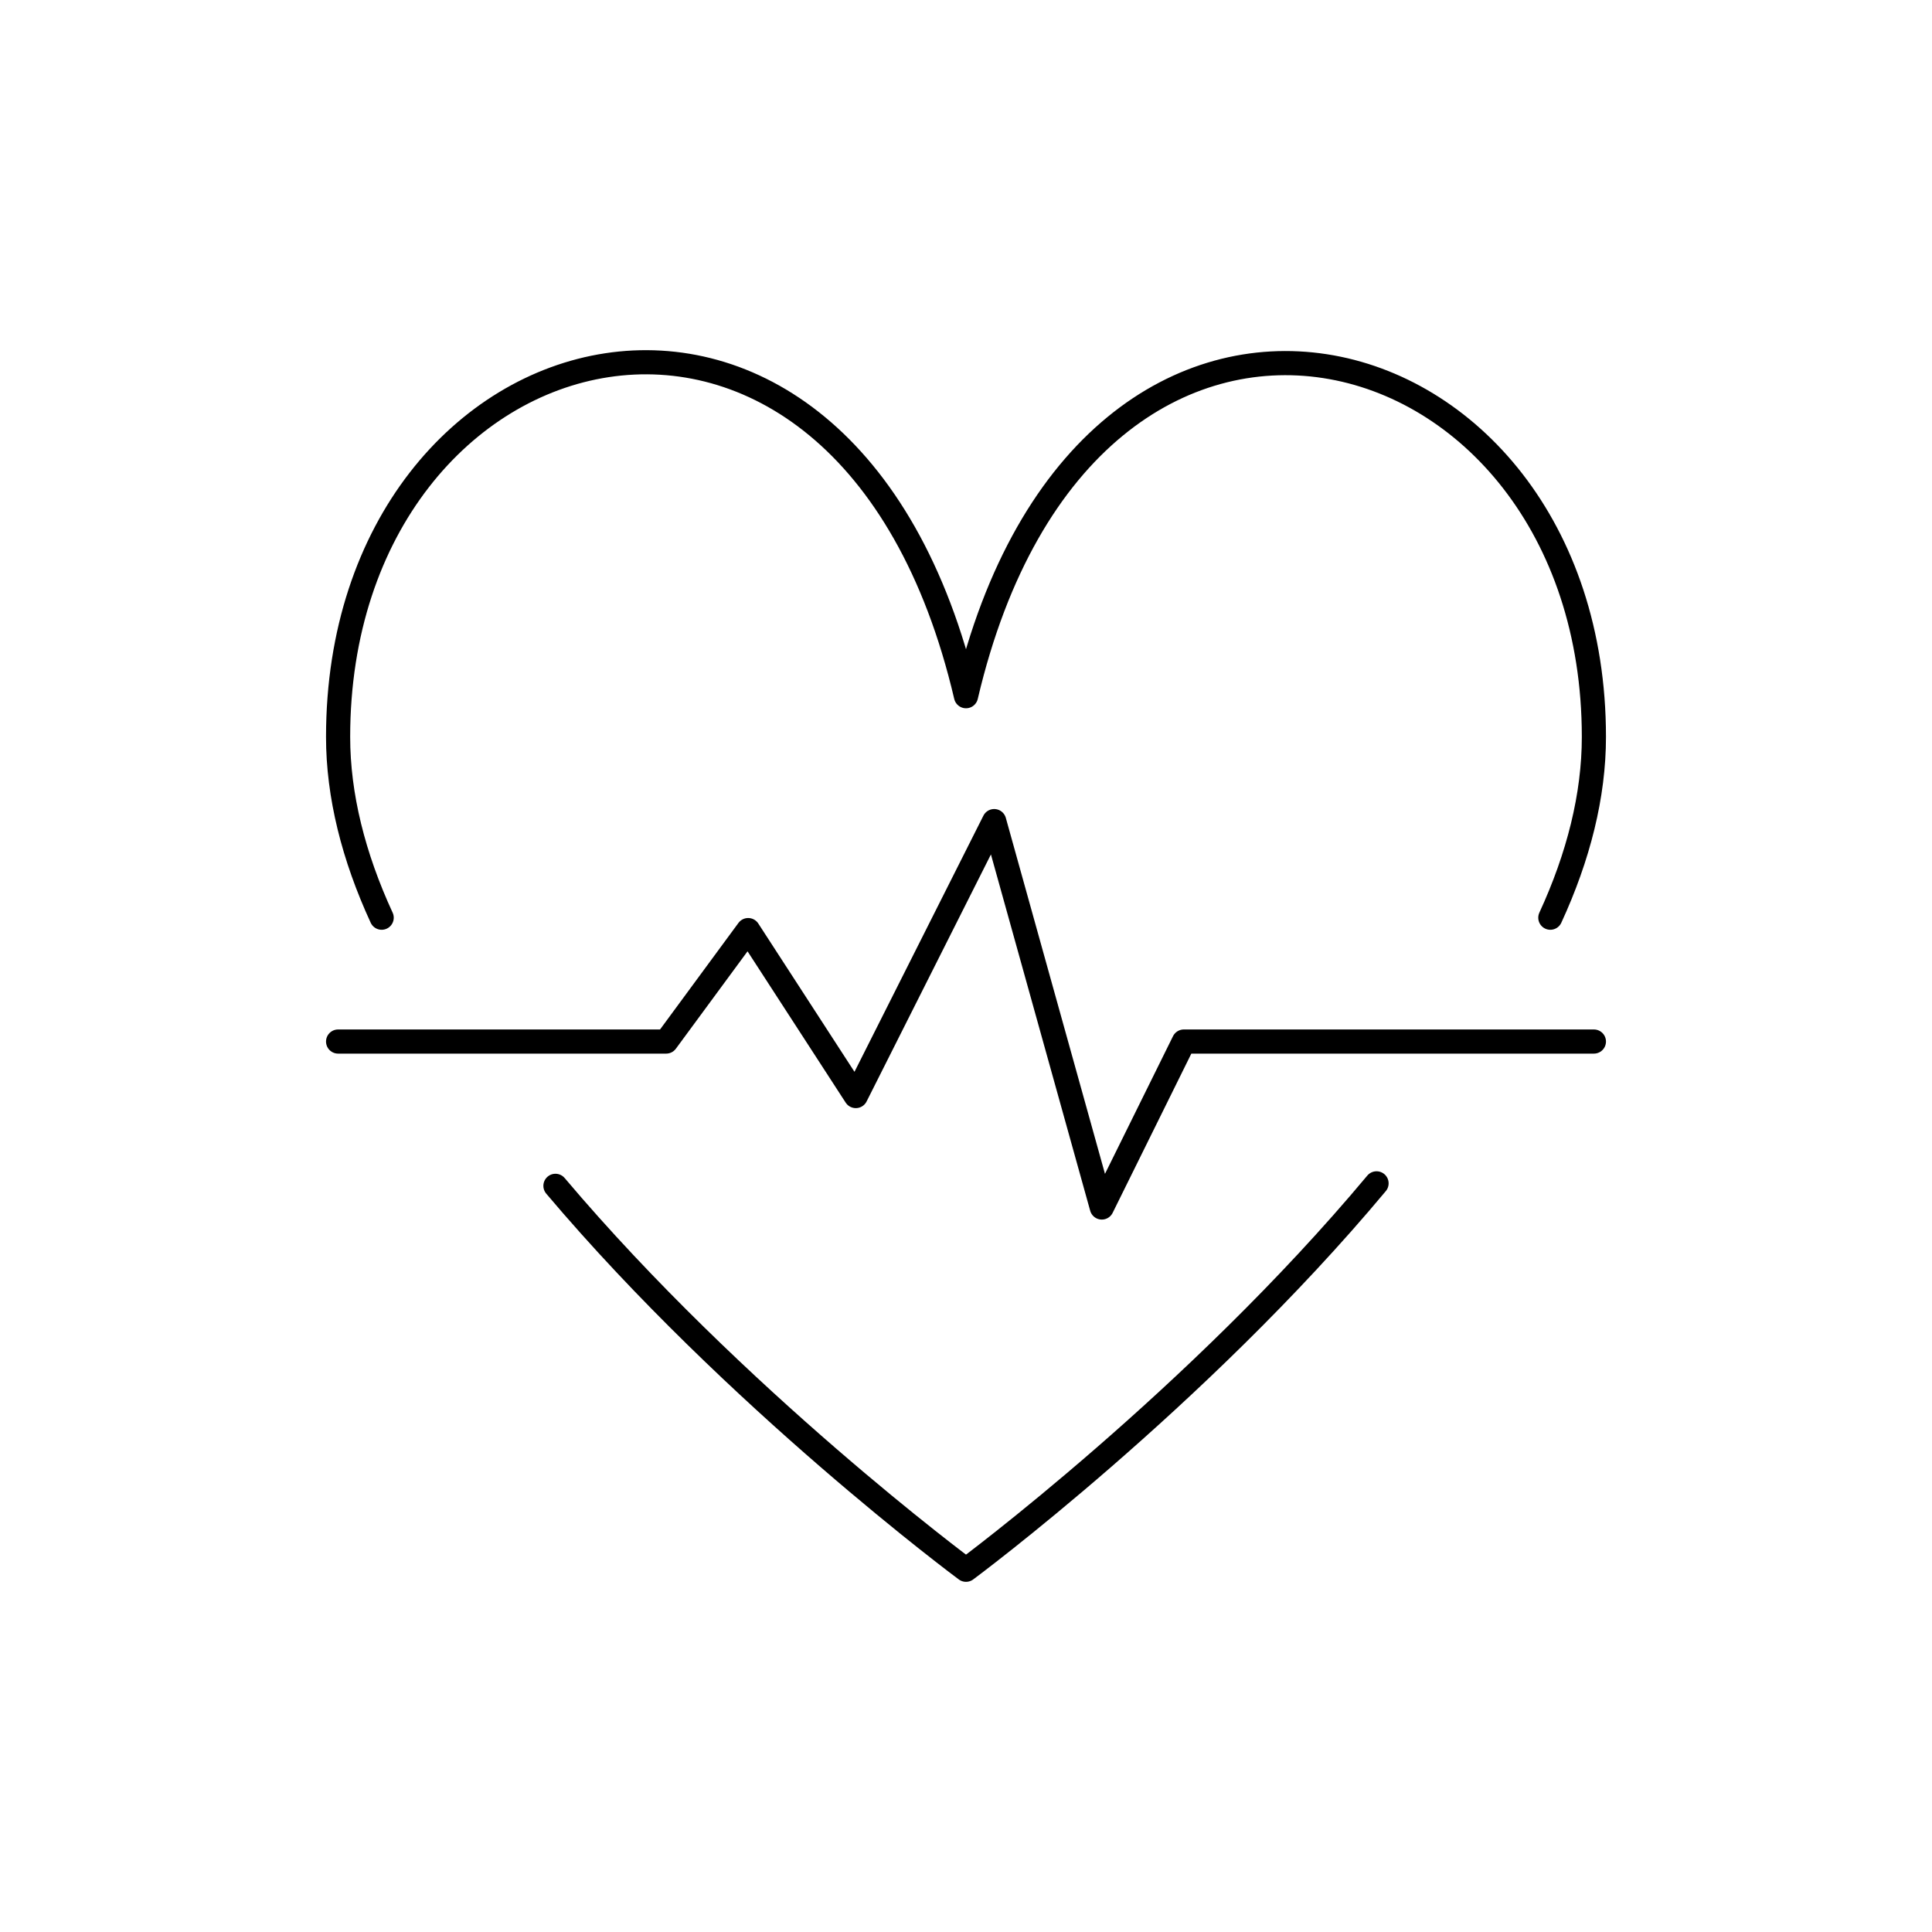 <svg width="80" height="80" viewBox="0 0 80 80" fill="none" xmlns="http://www.w3.org/2000/svg">
<path d="M64.196 38C65.363 35.47 66 32.94 66 30.515C66 13.12 44.988 7.532 40 28.828C35.012 7.532 14 13.014 14 30.515C14 32.94 14.637 35.47 15.804 38" stroke="black" stroke-miterlimit="10" stroke-linecap="round" stroke-linejoin="round"/>
<path d="M14 43.128H27.584L30.98 38.513L35.437 45.385L41.167 34L45.624 50L49.02 43.128H66" stroke="black" stroke-miterlimit="10" stroke-linecap="round" stroke-linejoin="round"/>
<path d="M23 49.103C30.451 57.923 40 65 40 65C40 65 49.549 57.923 57 49" stroke="black" stroke-miterlimit="10" stroke-linecap="round" stroke-linejoin="round"/>
</svg>
